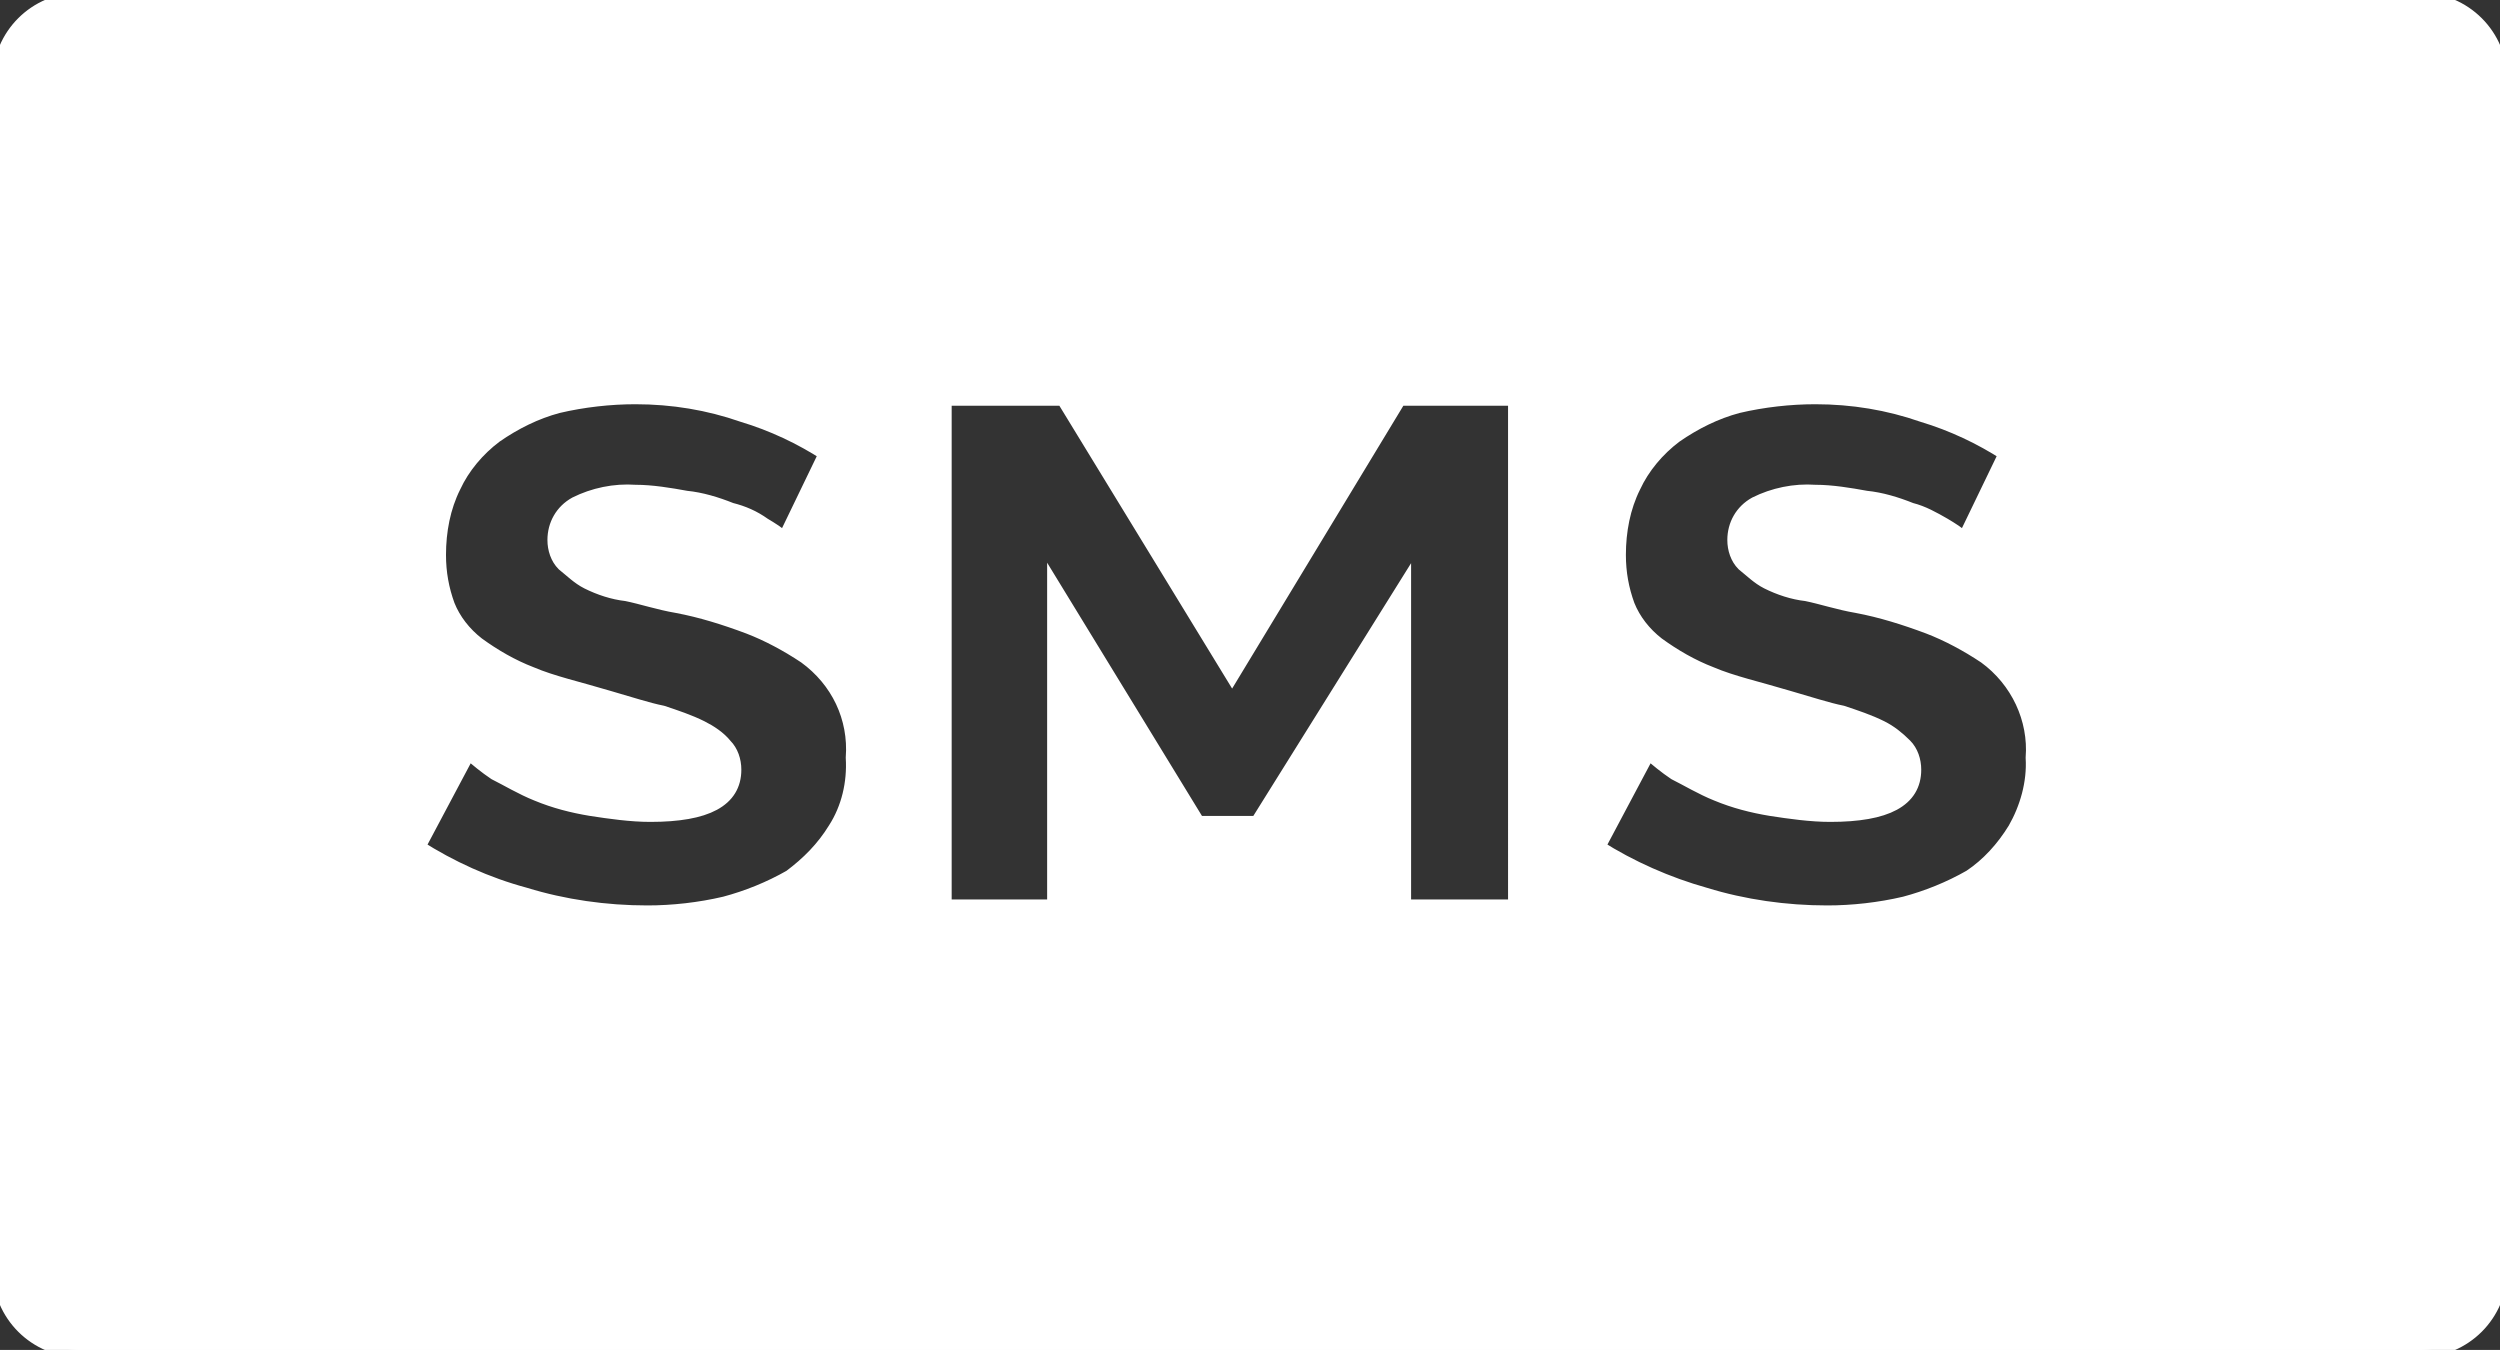 <?xml version="1.0" encoding="utf-8"?>
<!-- Generator: Adobe Illustrator 19.0.0, SVG Export Plug-In . SVG Version: 6.00 Build 0)  -->
<svg version="1.1" id="Layer_1" xmlns="http://www.w3.org/2000/svg" xmlns:xlink="http://www.w3.org/1999/xlink" x="0px" y="0px"
	 viewBox="-624 1089.2 167.6 90.5" style="enable-background:new -624 1089.2 167.6 90.5;" xml:space="preserve">
<rect x="-624" y="1089.2" width="167.6" height="90.5" fill="#333333" stroke="none"/>
<style type="text/css">
	.st0{fill:#FFFFFF;stroke:#FFFFFF;stroke-miterlimit:10;}
</style>
<title>Recurso 15svg</title>
<g id="Capa_2">
	<g id="Layer_1_1_">
		<path class="st0" d="M-461.8,1089.2h-156.8c-3,0-5.4,2.4-5.4,5.4c0,0,0,0,0,0v79.7c0,3,2.4,5.4,5.4,5.4c0,0,0,0,0,0h156.8
			c3,0,5.4-2.4,5.4-5.4c0,0,0,0,0,0v-79.7C-456.4,1091.6-458.8,1089.2-461.8,1089.2C-461.8,1089.2-461.8,1089.2-461.8,1089.2z
			 M-568,1144.8c-0.8,1.3-1.8,2.3-3,3.2c-1.4,0.8-2.9,1.4-4.4,1.8c-1.7,0.4-3.5,0.6-5.2,0.6c-2.8,0-5.6-0.4-8.2-1.2
			c-2.6-0.7-5-1.8-7.2-3.2l3.4-6.4c0.6,0.5,1.2,1,1.8,1.4c0.8,0.4,1.8,1,2.8,1.4c1.2,0.5,2.4,0.8,3.6,1c1.3,0.2,2.7,0.4,4,0.4
			c3.8,0,5.6-1,5.6-3c0-0.6-0.2-1.2-0.6-1.6c-0.4-0.5-1-0.9-1.6-1.2c-0.8-0.4-1.7-0.7-2.6-1c-1-0.2-2.2-0.6-3.6-1
			c-2-0.6-3.8-1-5.2-1.6c-1.3-0.5-2.5-1.2-3.6-2c-0.9-0.7-1.6-1.6-2-2.6c-0.4-1.1-0.6-2.2-0.6-3.4c0-1.6,0.3-3.2,1-4.6
			c0.6-1.3,1.6-2.5,2.8-3.4c1.3-0.9,2.7-1.6,4.2-2c1.7-0.4,3.5-0.6,5.2-0.6c2.5,0,4.9,0.4,7.2,1.2c2,0.6,3.9,1.5,5.6,2.6l-2.8,5.8
			c-0.4-0.4-0.9-0.7-1.4-1c-0.7-0.5-1.4-0.8-2.2-1c-1-0.4-2-0.7-3-0.8c-1.1-0.2-2.3-0.4-3.4-0.4c-1.4-0.1-2.8,0.2-4,0.8
			c-0.9,0.5-1.4,1.4-1.4,2.4c0,0.6,0.2,1.2,0.6,1.6c0.5,0.4,1,0.9,1.6,1.2c0.8,0.4,1.7,0.7,2.6,0.8c1,0.2,2.2,0.6,3.4,0.8
			c1.6,0.3,3.2,0.8,4.8,1.4c1.3,0.5,2.6,1.2,3.8,2c2.2,1.6,3.4,4.1,3.2,6.8C-566.7,1141.7-567.1,1143.4-568,1144.8z M-522.5,1150
			h-7.4v-21.3l-9.8,15.7h-4l-9.6-15.7v21.3h-7.4v-34.1h8l11.3,18.5l11.2-18.5h7.8V1150z M-488.9,1144.8c-0.8,1.3-1.8,2.4-3,3.2
			c-1.4,0.8-2.9,1.4-4.4,1.8c-1.7,0.4-3.5,0.6-5.2,0.6c-2.8,0-5.6-0.4-8.2-1.2c-2.5-0.7-5-1.8-7.2-3.2l3.4-6.4
			c0.6,0.5,1.2,1,1.8,1.4c0.8,0.4,1.8,1,2.8,1.4c1.2,0.5,2.4,0.8,3.6,1c1.3,0.2,2.7,0.4,4,0.4c3.8,0,5.6-1,5.6-3
			c0-0.6-0.2-1.2-0.6-1.6c-0.5-0.5-1-0.9-1.6-1.2c-0.8-0.4-1.7-0.7-2.6-1c-1-0.2-2.2-0.6-3.6-1c-2-0.6-3.8-1-5.2-1.6
			c-1.3-0.5-2.5-1.2-3.6-2c-0.9-0.7-1.6-1.6-2-2.6c-0.4-1.1-0.6-2.2-0.6-3.4c0-1.6,0.3-3.2,1-4.6c0.6-1.3,1.6-2.5,2.8-3.4
			c1.3-0.9,2.7-1.6,4.2-2c1.7-0.4,3.5-0.6,5.2-0.6c2.5,0,4.9,0.4,7.2,1.2c2,0.6,3.9,1.5,5.6,2.6l-2.8,5.8c-0.4-0.4-0.9-0.7-1.4-1
			c-0.7-0.4-1.4-0.8-2.2-1c-1-0.4-2-0.7-3-0.8c-1.1-0.2-2.3-0.4-3.4-0.4c-1.4-0.1-2.8,0.2-4,0.8c-0.9,0.5-1.4,1.4-1.4,2.4
			c0,0.6,0.2,1.2,0.6,1.6c0.5,0.4,1,0.9,1.6,1.2c0.8,0.4,1.7,0.7,2.6,0.8c1,0.2,2.2,0.6,3.4,0.8c1.6,0.3,3.2,0.8,4.8,1.4
			c1.3,0.5,2.6,1.2,3.8,2c2.2,1.6,3.4,4.2,3.2,6.8C-487.6,1141.7-488.1,1143.4-488.9,1144.8z"/>
	</g>
</g>
</svg>
